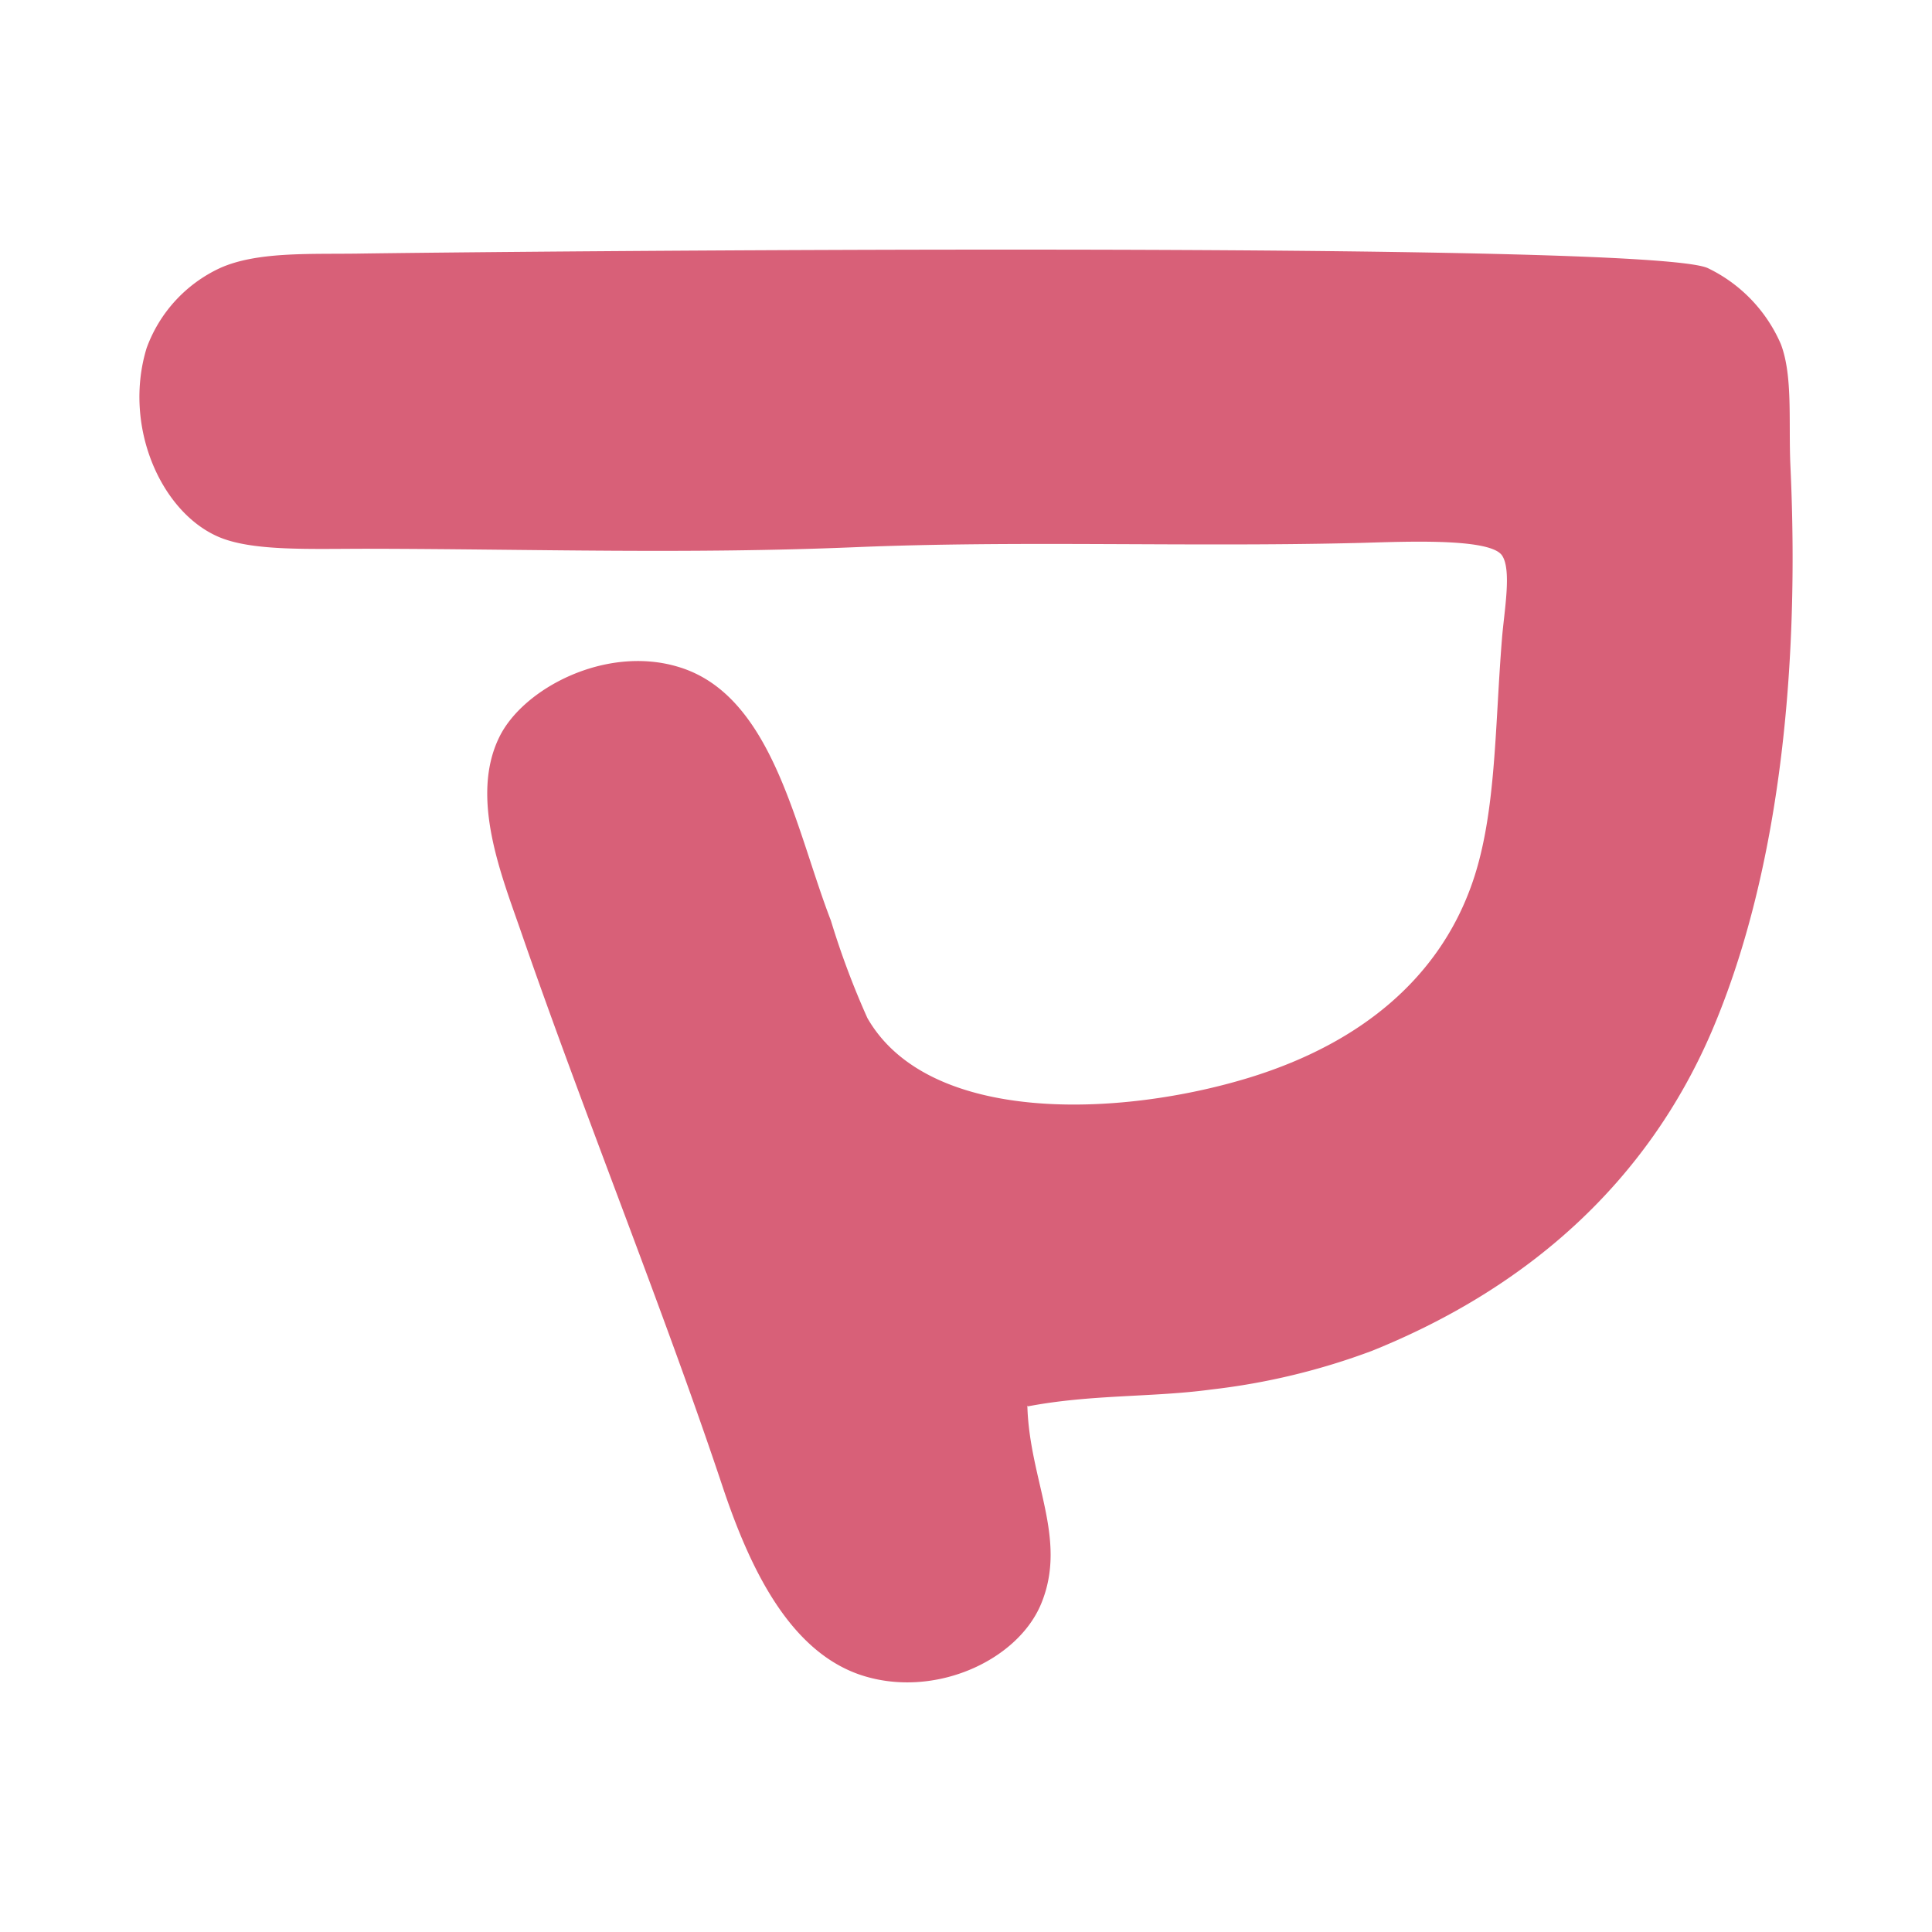 <svg xmlns="http://www.w3.org/2000/svg" width="100" height="100" viewBox="0 0 100 100">
  <g id="グループ_210" data-name="グループ 210" transform="translate(569 -3879)">
    <rect id="favicon" width="100" height="100" transform="translate(-569 3879)" fill="none"/>
    <path id="パス_107" data-name="パス 107" d="M45.96,59.834c.1,3.869,2.1,6.88.72,10.24-1.236,3.017-5.686,5-9.48,3.654-3.631-1.308-5.644-5.585-7.029-9.745-3.022-9.063-7.2-19.356-10.417-28.672-1.008-2.913-2.664-6.965-1.121-10.091,1.233-2.511,5.486-4.745,9.226-3.635,4.915,1.436,6.078,8.345,7.931,13.139a42.348,42.348,0,0,0,1.89,5.047c3.172,5.537,13.1,5.139,19.809,3.072,5.933-1.834,9.7-5.262,11.37-9.707,1.38-3.632,1.28-8.241,1.667-13,.111-1.409.512-3.542.008-4.3-.65-1-5.784-.679-7.827-.646-8.678.2-17.192-.139-25.618.209-8.678.364-16.687.1-25.112.083-3.109-.006-6.182.152-7.953-.648C1.079,13.511-.847,9.1.371,5.1A7.318,7.318,0,0,1,4.174.952C6.056.105,8.75.237,11.244.205c6.509-.1,66.91-.7,69.945.755A7.8,7.8,0,0,1,84.961,4.89c.63,1.664.391,4.013.495,6.311.523,11.227-.761,21.53-4.082,29.28-3.34,7.768-9.478,13.252-17.564,16.511A34.986,34.986,0,0,1,55.471,59c-3.019.411-6.183.243-9.475.869" transform="translate(-561.784 3891.922)" fill="#d86078"/>
  </g>
</svg>
